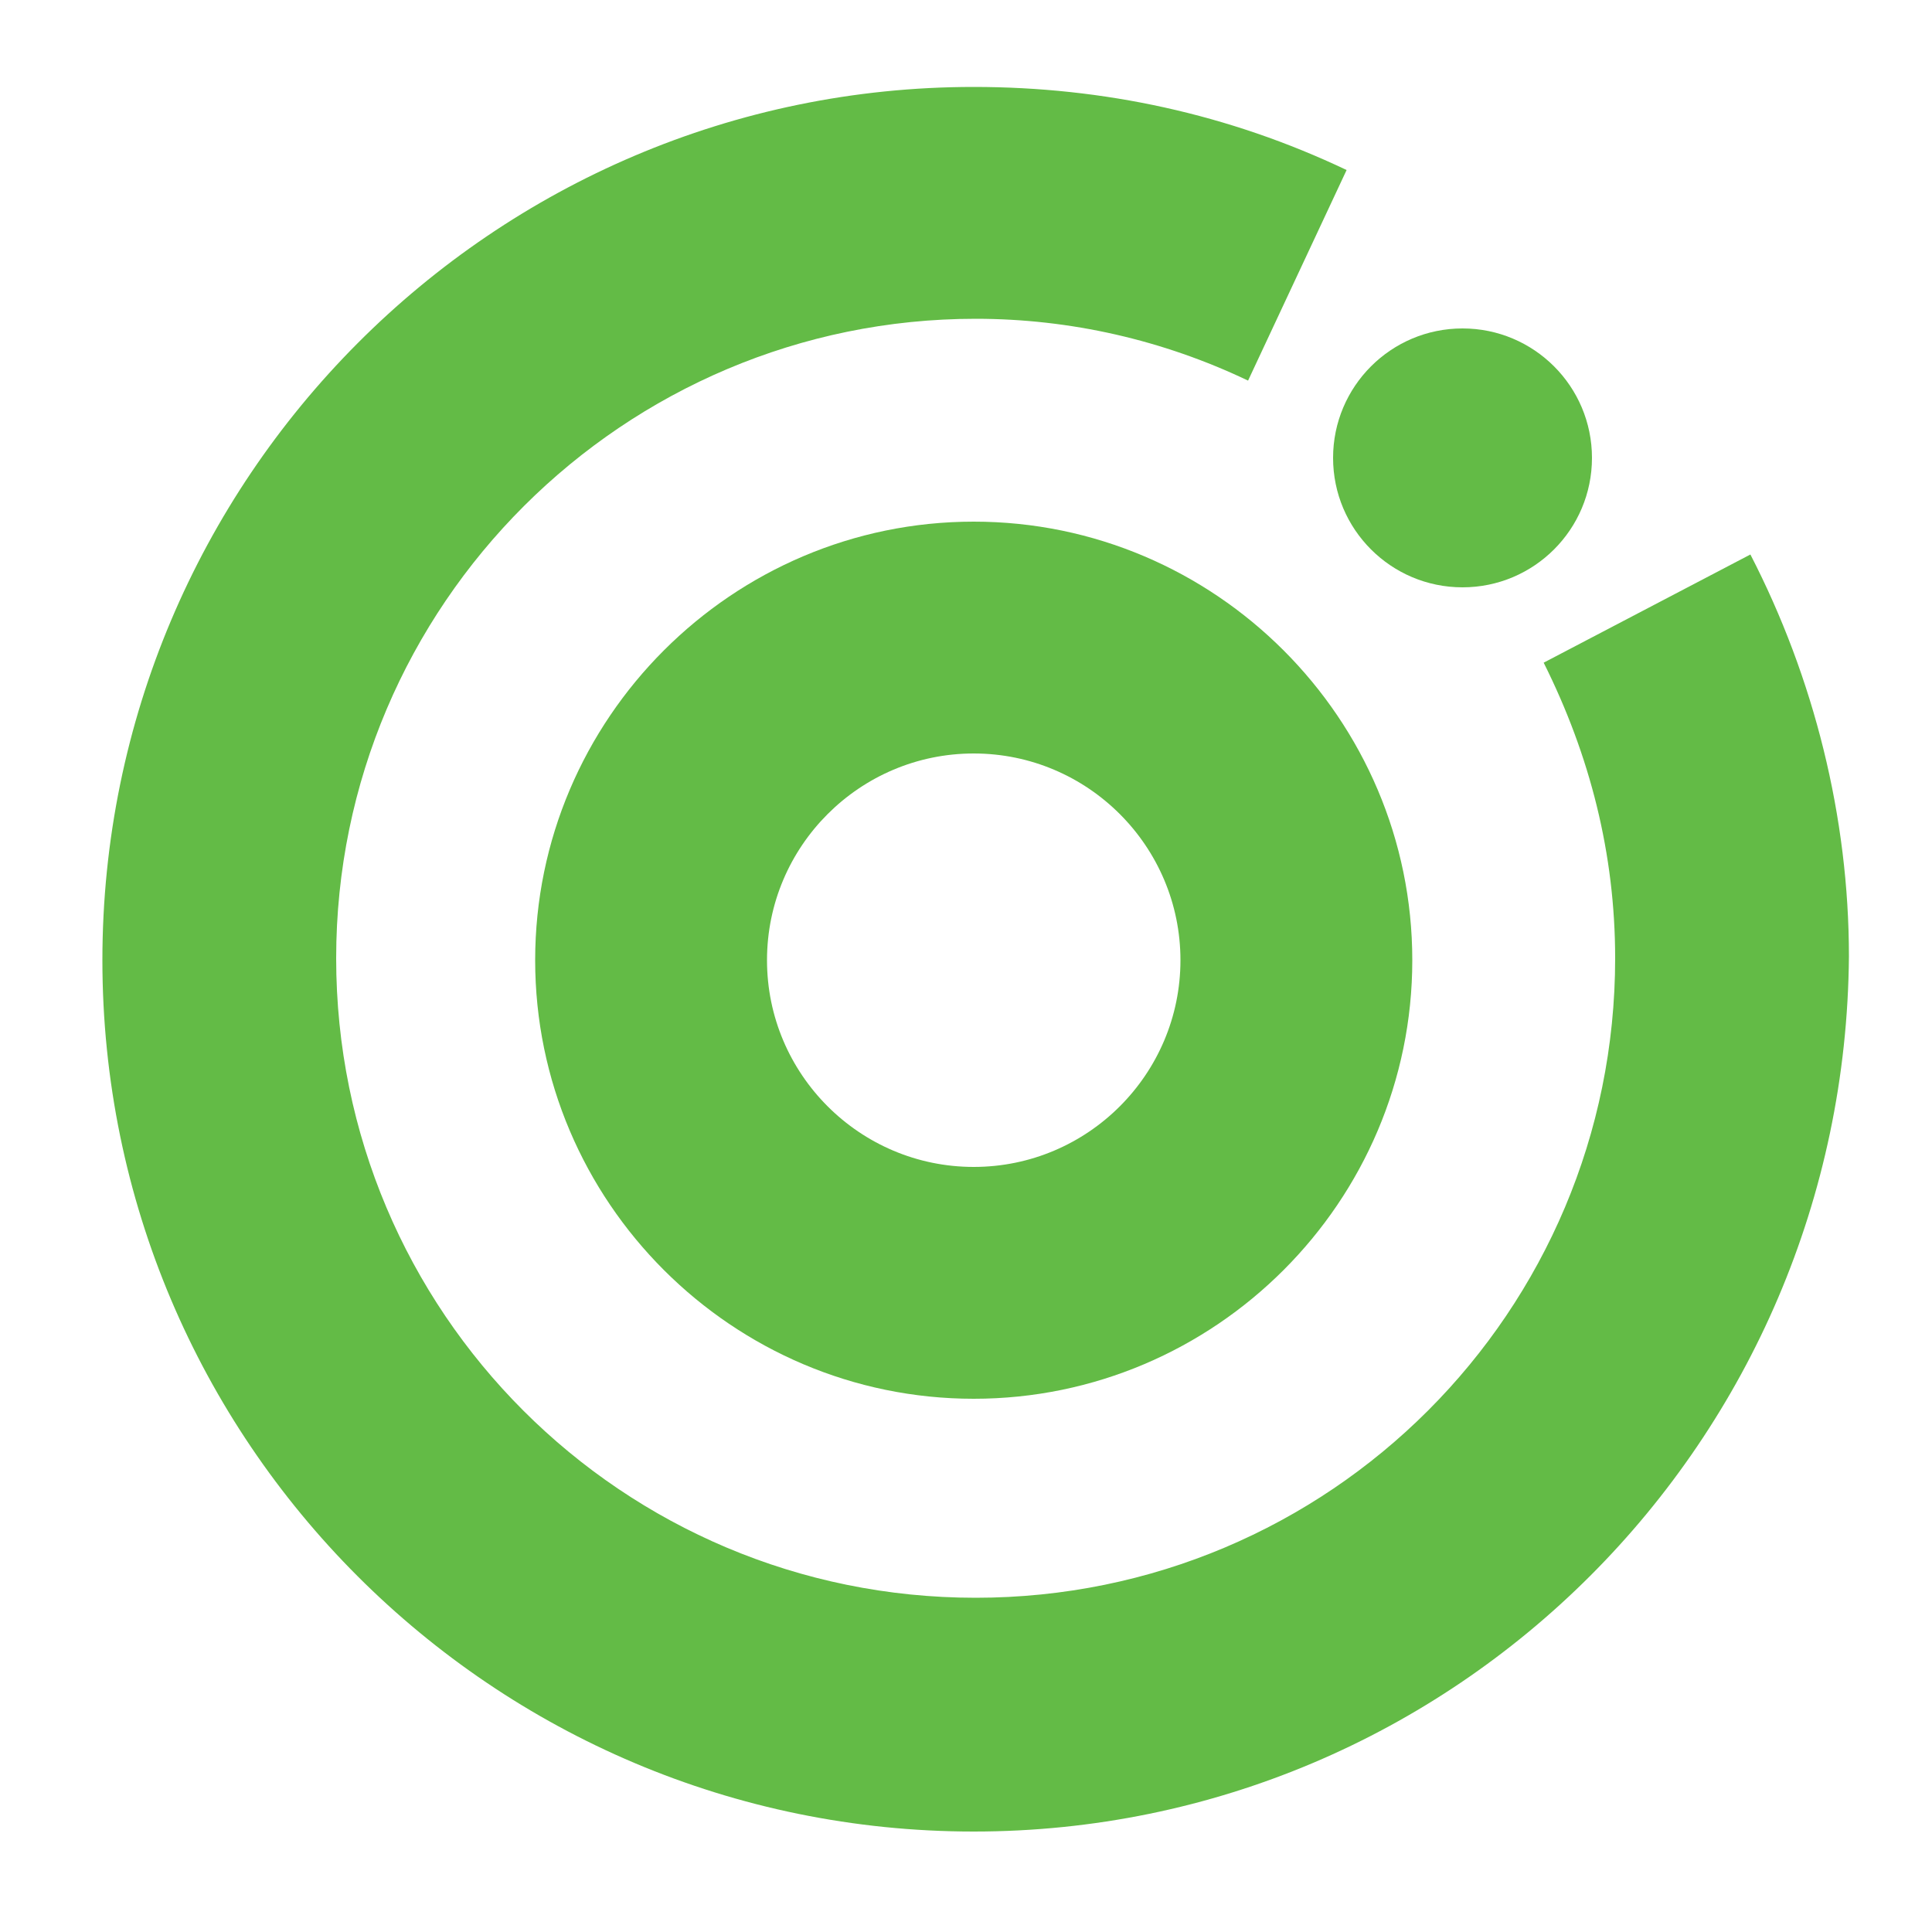 <svg xmlns="http://www.w3.org/2000/svg" xmlns:xlink="http://www.w3.org/1999/xlink" version="1.1" x="0px" y="0px" viewBox="0 0 100 100" enable-background="new 0 0 100 100" xml:space="preserve" aria-hidden="true" width="100px" height="100px" style="fill:url(#CerosGradient_id2ffa9491b);"><defs><linearGradient class="cerosgradient" data-cerosgradient="true" id="CerosGradient_id2ffa9491b" gradientUnits="userSpaceOnUse" x1="50%" y1="100%" x2="50%" y2="0%"><stop offset="0%" stop-color="#63BB46"/><stop offset="100%" stop-color="#63BB46"/></linearGradient><linearGradient/></defs><g><g><path d="M50.4,72.4c-12.5,0-22.7-10.2-22.7-22.7s10.2-22.7,22.7-22.7s22.7,10.2,22.7,22.7S62.9,72.4,50.4,72.4z M50.4,39    c-5.9,0-10.7,4.8-10.7,10.7s4.8,10.7,10.7,10.7s10.7-4.8,10.7-10.7S56.3,39,50.4,39z" style="fill:url(#CerosGradient_id2ffa9491b);"/></g><g><circle cx="75.7" cy="23.7" r="6.7" style="fill:url(#CerosGradient_id2ffa9491b);"/></g><g><path d="M50.4,94.8c-24.9,0-45.1-20.2-45.1-45.1S25.5,4.5,50.4,4.5c6.7,0,13.2,1.4,19.3,4.3l-5.1,10.9c-4.4-2.1-9.2-3.2-14.1-3.2    c-18.2,0-33.1,14.8-33.1,33.1s14.8,33.1,33.1,33.1s33.1-14.8,33.1-33.1c0-5.4-1.3-10.5-3.7-15.3l10.7-5.6    c3.3,6.4,5.1,13.6,5.1,20.8C95.5,74.6,75.3,94.8,50.4,94.8z" style="fill:url(#CerosGradient_id2ffa9491b);"/></g></g></svg>